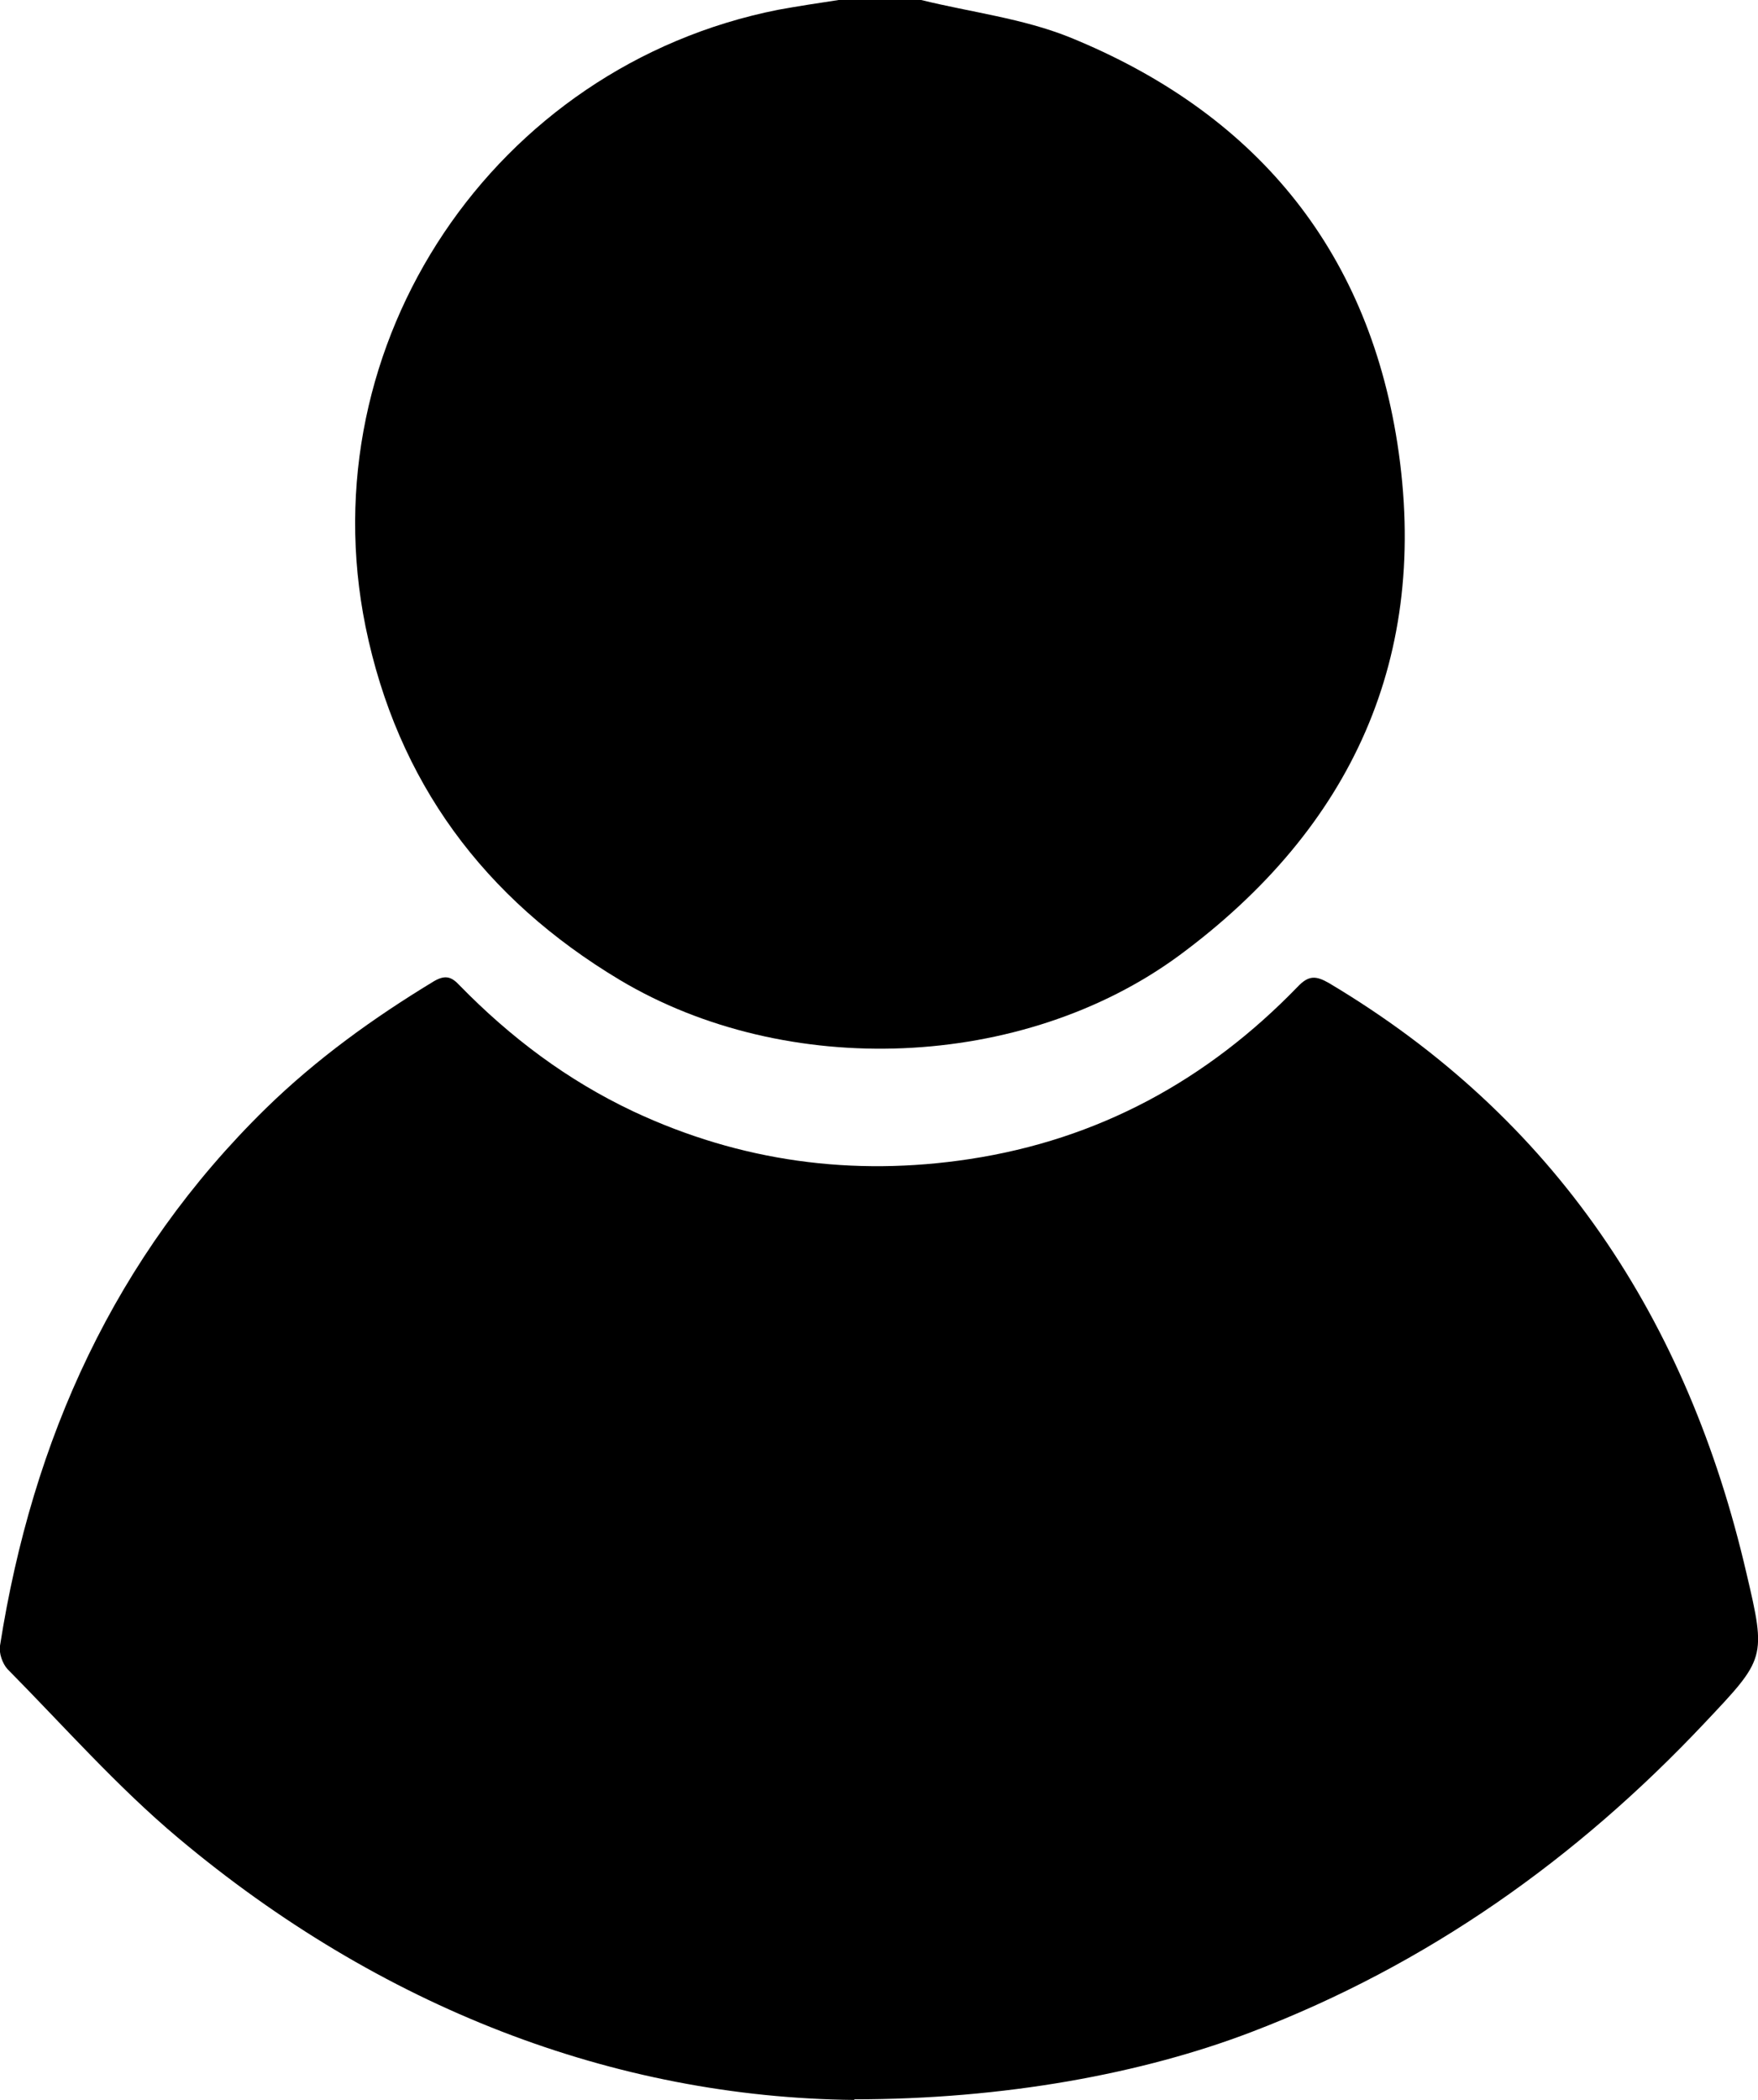 <?xml version="1.0" encoding="UTF-8"?><svg id="Calque_1" xmlns="http://www.w3.org/2000/svg" viewBox="0 0 28.76 34.35"><path d="m15.07,0c.81.2,1.66.3,2.43.61,3,1.22,4.86,3.43,5.36,6.64.54,3.49-.74,6.29-3.57,8.38-2.56,1.88-6.42,2.03-9.15.4-2.22-1.33-3.64-3.24-4.16-5.78C5.04,5.61,8.09,1.08,12.73.16,13.06.1,13.39.05,13.72,0c.45,0,.9,0,1.34,0Z"/><path d="m13.98,34.35c-3.93-.04-7.76-1.51-11.07-4.29-1-.84-1.87-1.83-2.79-2.76-.08-.09-.14-.26-.12-.38.53-3.38,1.88-6.37,4.35-8.79.83-.81,1.76-1.48,2.75-2.08.19-.11.29-.07.42.07.83.85,1.76,1.55,2.84,2.06,1.75.82,3.59,1.07,5.5.78,2.11-.32,3.89-1.29,5.37-2.82.18-.19.3-.18.51-.06,3.71,2.21,5.87,5.51,6.83,9.65.33,1.4.31,1.4-.68,2.45-2.1,2.23-4.54,3.96-7.42,5.06-1.78.68-4.04,1.1-6.5,1.1Z"/></svg>